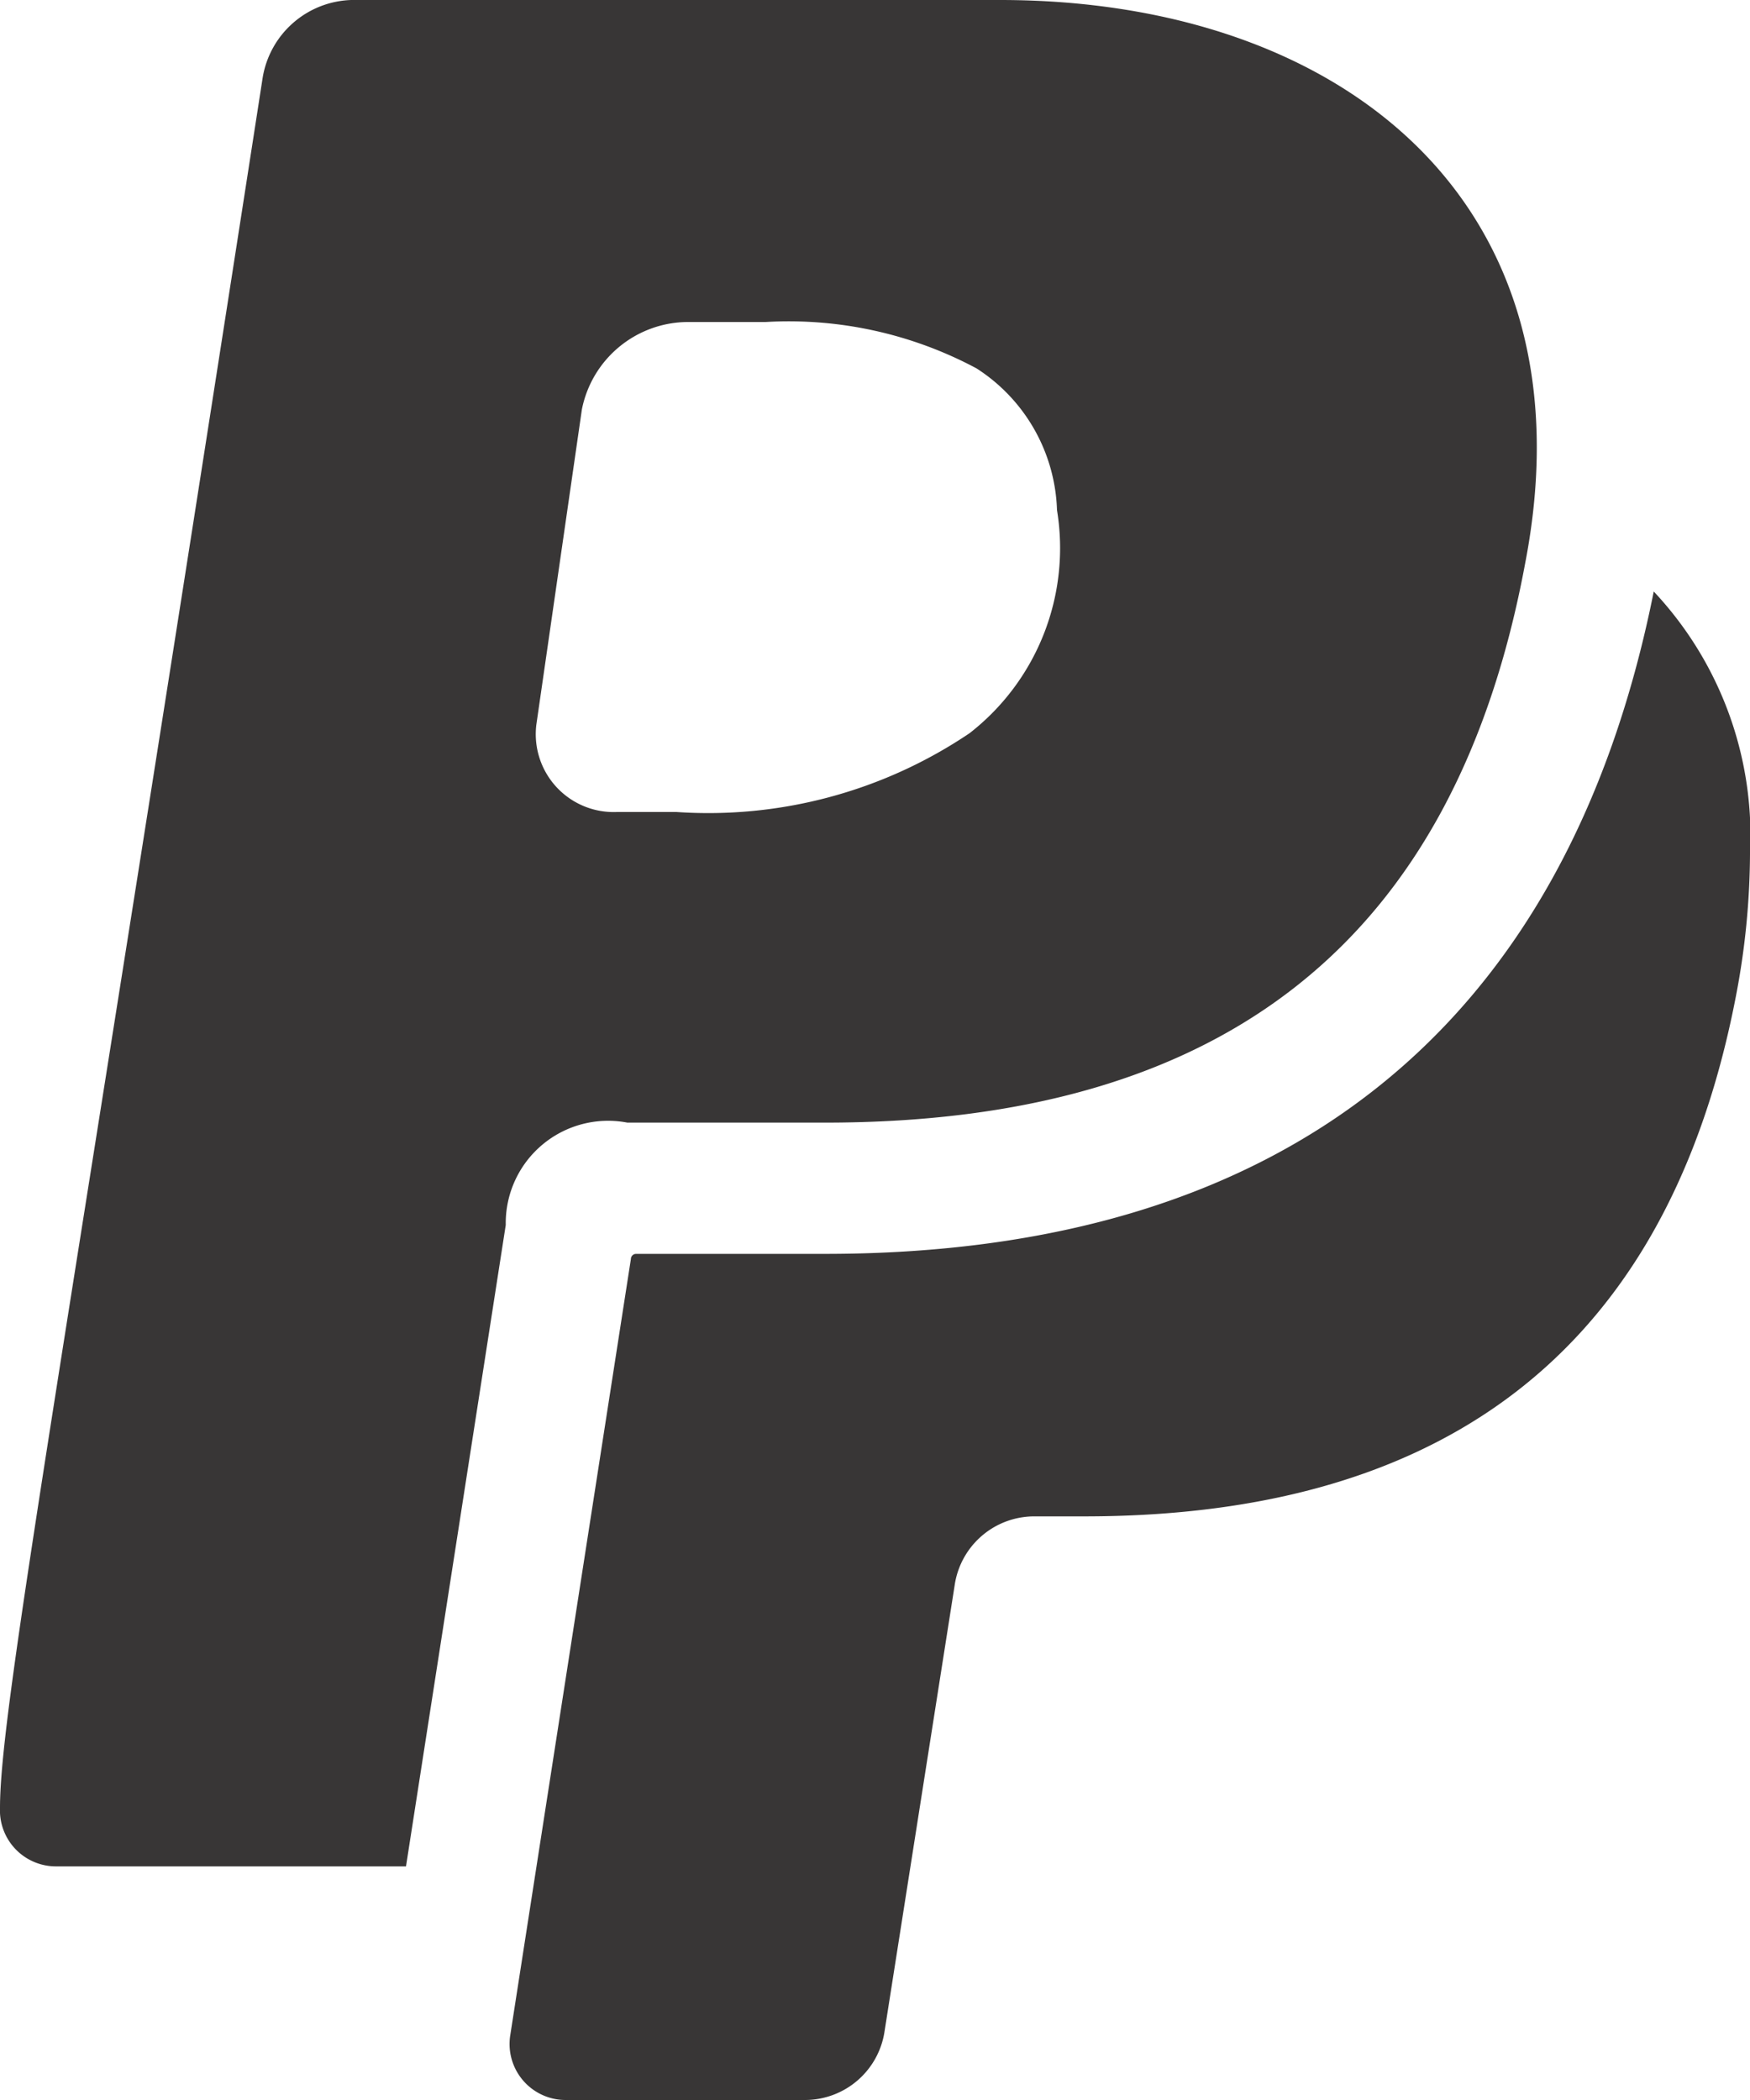 <svg id="iconmonstr" xmlns="http://www.w3.org/2000/svg" viewBox="0 0 20 24"><defs><style>.cls-1{fill:#383636;}</style></defs><title>paypal</title><path class="cls-1" d="M9.17,12.83h2.26c4.57,0,7.2-2.09,8-6.39,0.8-4.13-2.1-6.44-6-6.44H6.08A1.06,1.06,0,0,0,5,.9c-2.3,14.84-3,18.61-3,19.76a0.64,0.64,0,0,0,.64.67h4L7.78,14A1.17,1.17,0,0,1,9.17,12.83ZM8.65,4.68a1.24,1.24,0,0,1,1.21-1h0.89a4.55,4.55,0,0,1,2.41.53,2,2,0,0,1,.92,1.62,2.68,2.68,0,0,1-1,2.55,5.34,5.34,0,0,1-3.35.9H9.05a0.89,0.89,0,0,1-.92-1ZM20.9,6.76c-1,5-4.24,7.57-9.47,7.57H9.27a0.06,0.06,0,0,0-.06.06L7.83,23.27a0.64,0.64,0,0,0,.63.73h2.74a0.92,0.92,0,0,0,.91-0.79l0.8-5.09a0.92,0.92,0,0,1,.91-0.79h0.57c3.7,0,6.6-1.53,7.45-5.95A8.75,8.75,0,0,0,22,9.76,4.08,4.08,0,0,0,20.9,6.76Z" transform="translate(-2)"/></svg>
